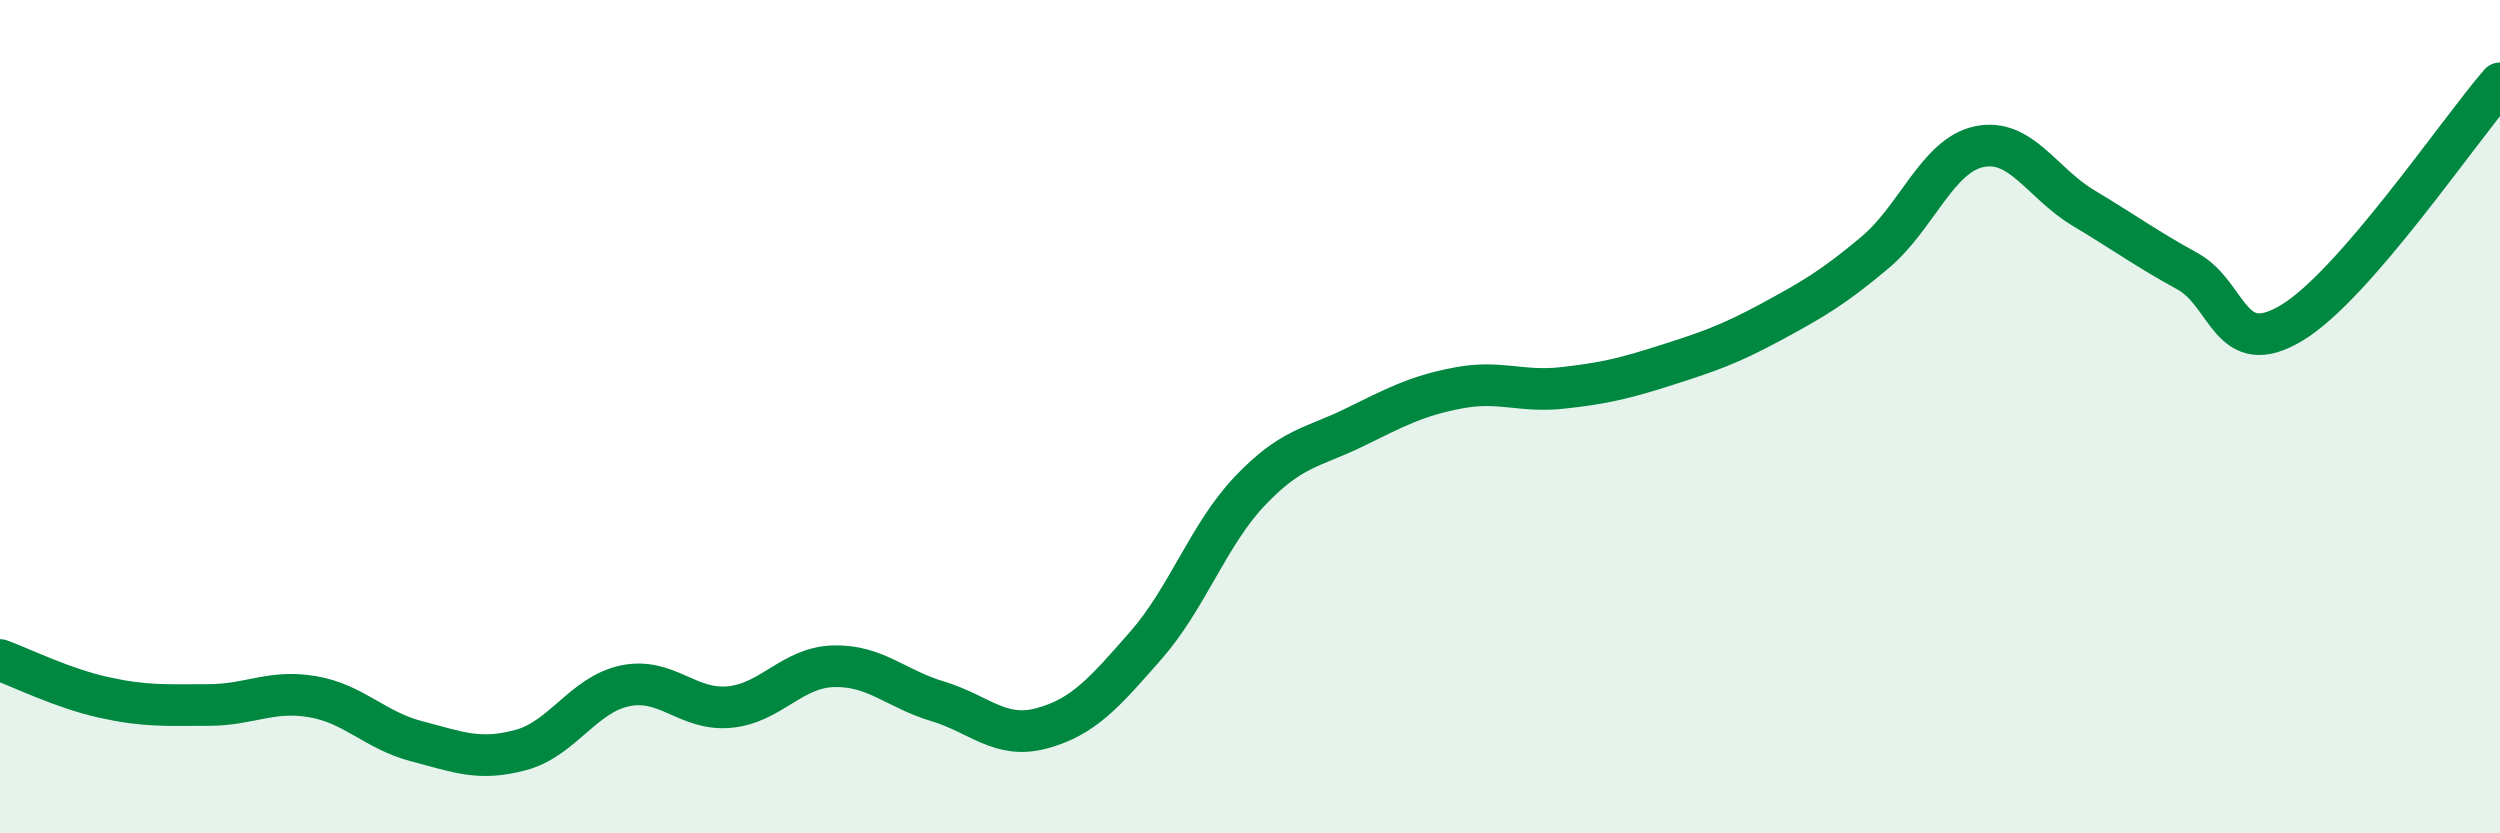 
    <svg width="60" height="20" viewBox="0 0 60 20" xmlns="http://www.w3.org/2000/svg">
      <path
        d="M 0,15.84 C 0.5,16.02 1.5,16.52 2.5,16.74 C 3.5,16.96 4,16.92 5,16.92 C 6,16.92 6.5,16.55 7.5,16.72 C 8.5,16.89 9,17.53 10,17.79 C 11,18.05 11.5,18.27 12.5,18 C 13.5,17.73 14,16.67 15,16.46 C 16,16.25 16.5,17.06 17.5,16.97 C 18.5,16.88 19,16.02 20,15.99 C 21,15.96 21.5,16.53 22.5,16.83 C 23.5,17.13 24,17.75 25,17.48 C 26,17.21 26.5,16.63 27.5,15.49 C 28.5,14.35 29,12.83 30,11.78 C 31,10.73 31.5,10.75 32.5,10.26 C 33.5,9.77 34,9.5 35,9.31 C 36,9.12 36.5,9.42 37.5,9.31 C 38.5,9.2 39,9.08 40,8.76 C 41,8.44 41.5,8.27 42.5,7.73 C 43.5,7.19 44,6.9 45,6.06 C 46,5.22 46.5,3.73 47.5,3.52 C 48.5,3.31 49,4.39 50,4.99 C 51,5.59 51.5,5.96 52.5,6.51 C 53.5,7.06 53.5,8.65 55,7.75 C 56.5,6.85 59,3.15 60,2L60 20L0 20Z"
        fill="#008740"
        opacity="0.1"
        stroke-linecap="round"
        stroke-linejoin="round"
      />
      <path
        d="M 0,15.84 C 0.5,16.02 1.5,16.52 2.5,16.74 C 3.5,16.96 4,16.92 5,16.92 C 6,16.92 6.5,16.55 7.5,16.72 C 8.5,16.89 9,17.53 10,17.79 C 11,18.05 11.5,18.27 12.5,18 C 13.5,17.73 14,16.67 15,16.46 C 16,16.25 16.5,17.06 17.5,16.97 C 18.5,16.88 19,16.02 20,15.99 C 21,15.96 21.5,16.53 22.5,16.83 C 23.5,17.13 24,17.75 25,17.48 C 26,17.21 26.5,16.63 27.5,15.49 C 28.5,14.35 29,12.83 30,11.78 C 31,10.73 31.5,10.75 32.5,10.26 C 33.5,9.77 34,9.5 35,9.31 C 36,9.12 36.5,9.42 37.5,9.31 C 38.5,9.2 39,9.08 40,8.76 C 41,8.44 41.5,8.27 42.5,7.73 C 43.5,7.19 44,6.9 45,6.06 C 46,5.22 46.5,3.73 47.5,3.52 C 48.5,3.31 49,4.39 50,4.99 C 51,5.59 51.5,5.96 52.5,6.51 C 53.5,7.06 53.5,8.65 55,7.75 C 56.5,6.85 59,3.15 60,2"
        stroke="#008740"
        stroke-width="1"
        fill="none"
        stroke-linecap="round"
        stroke-linejoin="round"
      />
    </svg>
  